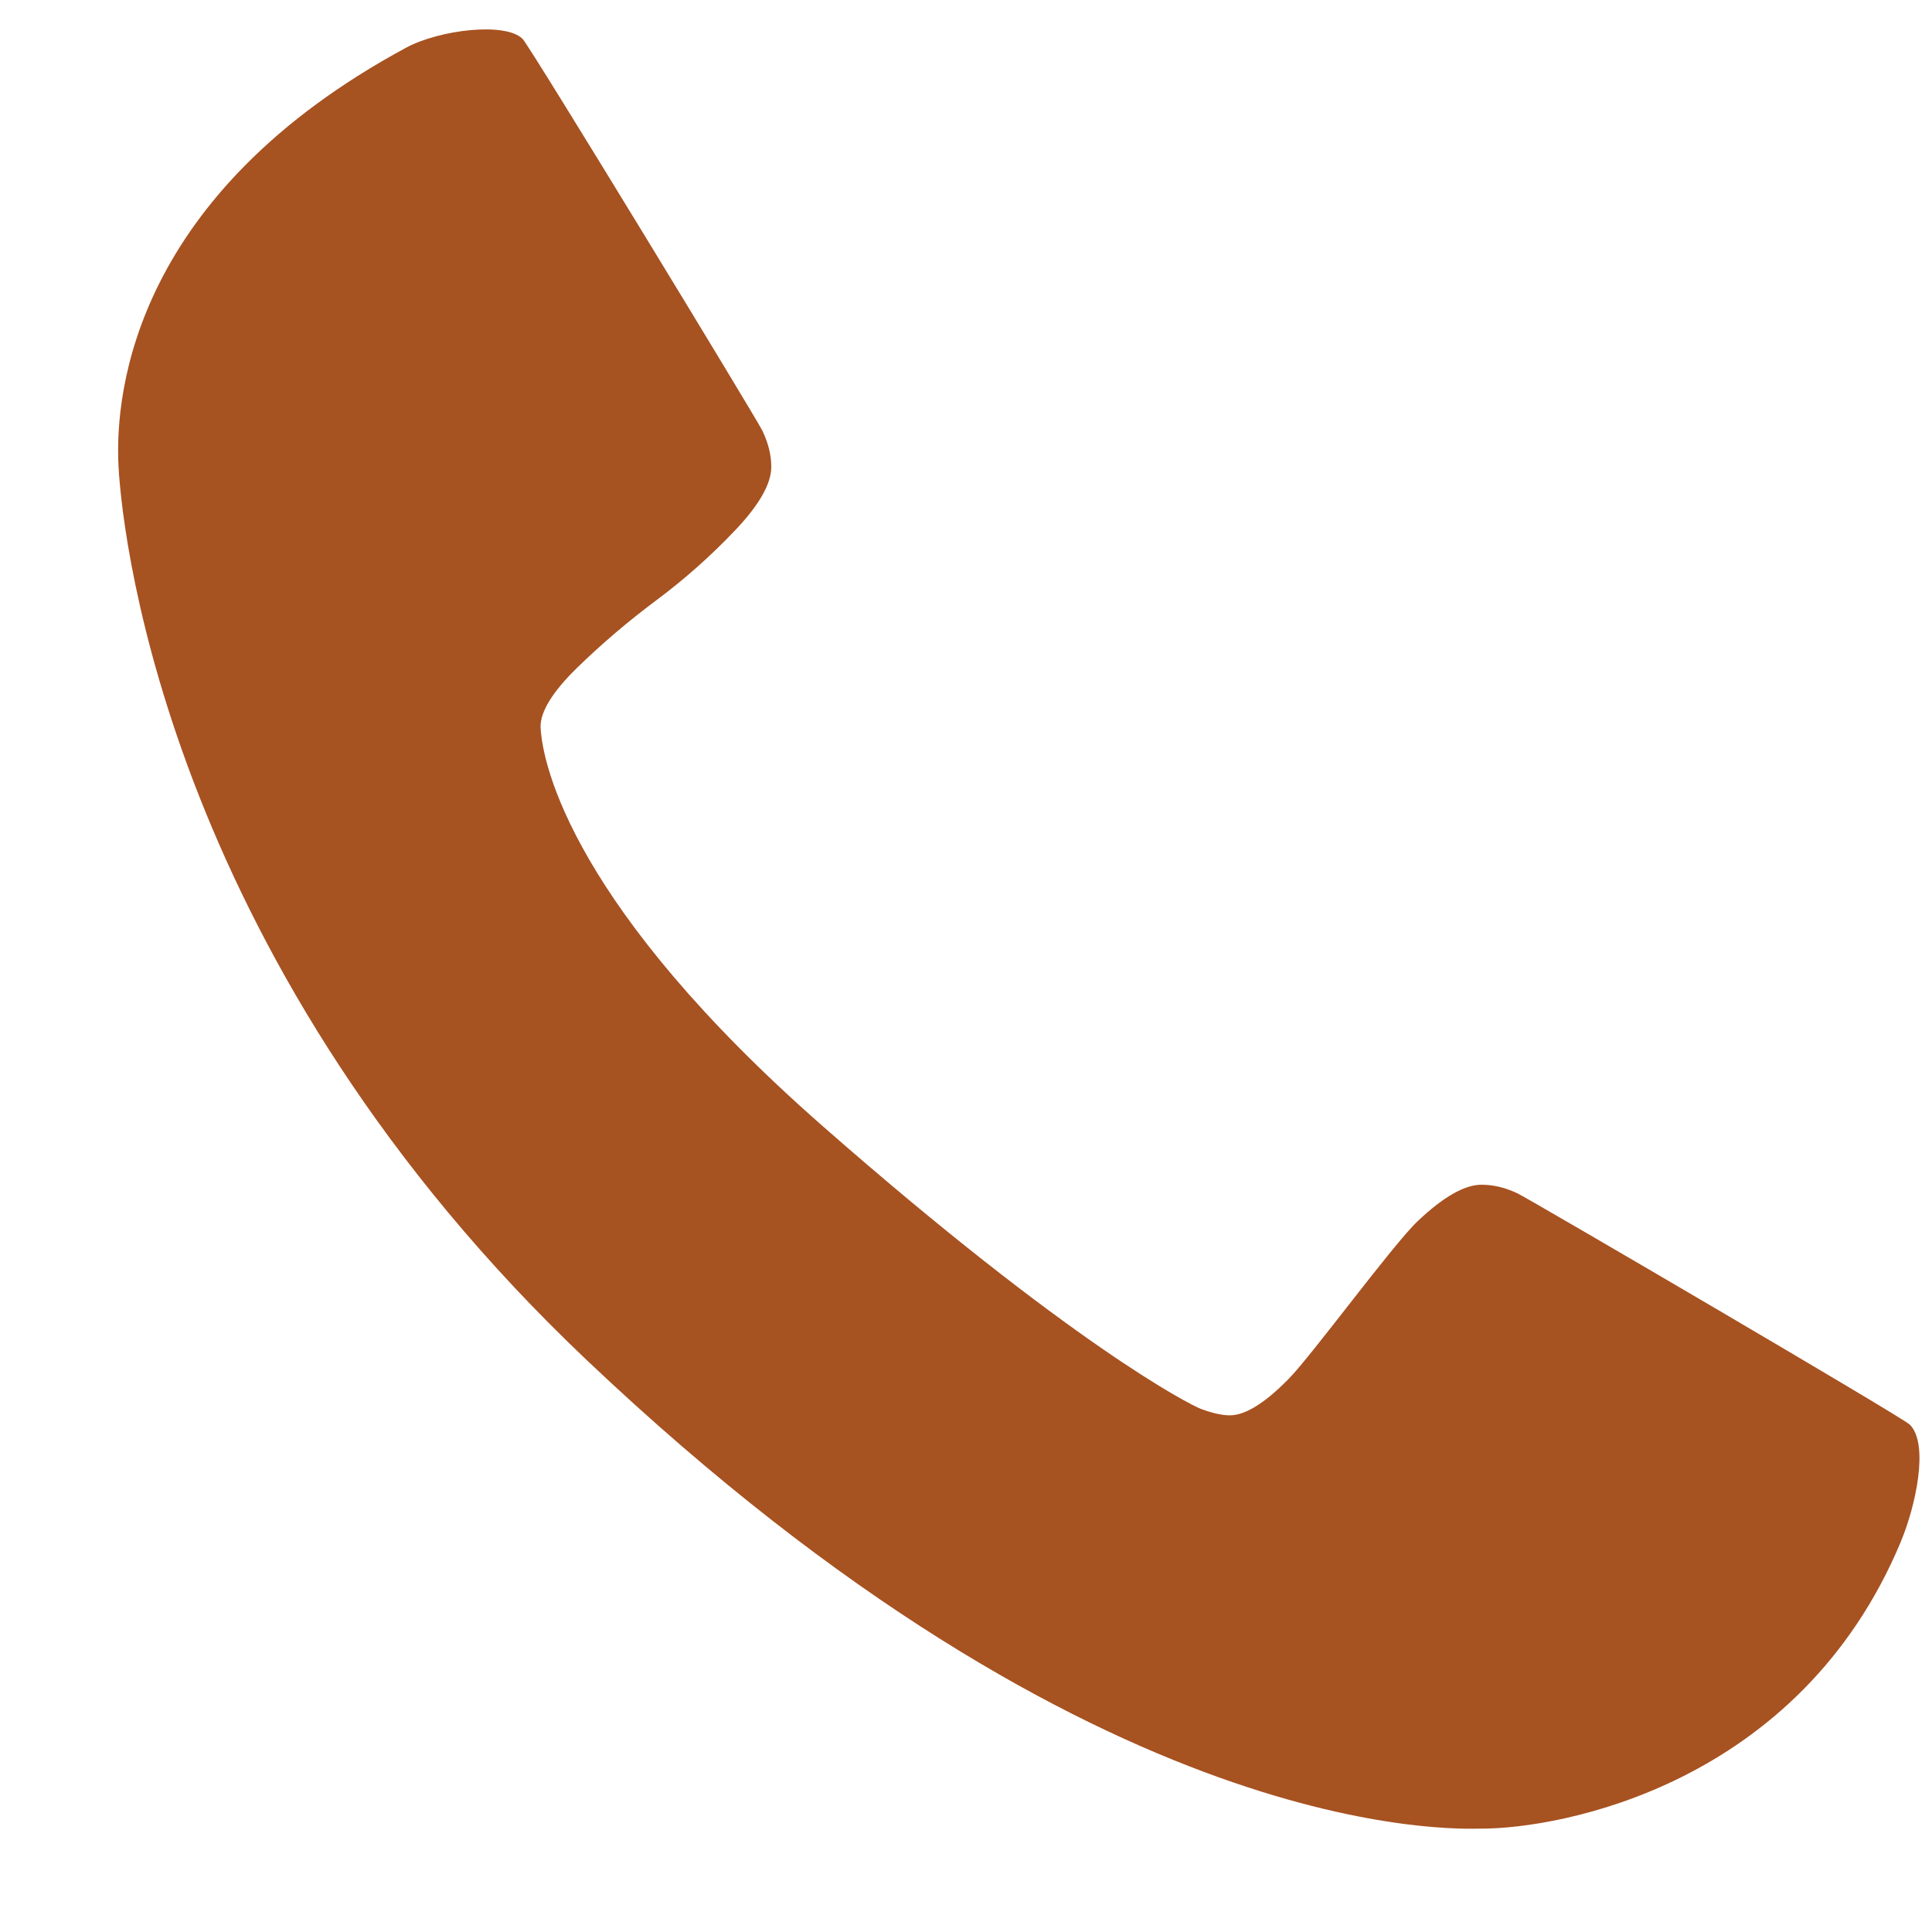 <?xml version="1.0" encoding="UTF-8"?>
<svg id="SVGDoc-3" width="14" height="14" xmlns="http://www.w3.org/2000/svg" version="1.1" xmlns:xlink="http://www.w3.org/1999/xlink" xmlns:avocode="https://avocode.com/" viewBox="0 0 14 14"><defs></defs><g><g><title>Shape 4</title><path d="M13.775,11.17c-0.739,1.771 -2.473,2.081 -3.04,2.081c-0.166,0 -2.757,0.137 -6.481,-3.393c-2.997,-2.84 -3.363,-5.895 -3.395,-6.475c-0.031,-0.565 0.131,-1.983 2.083,-3.037c0.242,-0.131 0.722,-0.188 0.845,-0.064c0.055,0.055 1.694,2.749 1.737,2.838c0.043,0.089 0.065,0.177 0.065,0.263c0,0.123 -0.088,0.277 -0.263,0.461c-0.176,0.185 -0.366,0.354 -0.573,0.508c-0.206,0.154 -0.397,0.317 -0.573,0.489c-0.176,0.172 -0.263,0.314 -0.263,0.425c0.012,0.287 0.248,1.317 2.043,2.893c1.796,1.576 2.661,2.021 2.744,2.051c0.083,0.031 0.152,0.046 0.208,0.046c0.111,0 0.253,-0.088 0.425,-0.263c0.172,-0.175 0.752,-0.969 0.937,-1.145c0.185,-0.175 0.339,-0.263 0.462,-0.263c0.086,0 0.174,0.021 0.263,0.064c0.089,0.043 2.789,1.622 2.841,1.675c0.14,0.143 0.041,0.591 -0.065,0.845" fill="#a75221" fill-opacity="1"></path></g></g></svg>